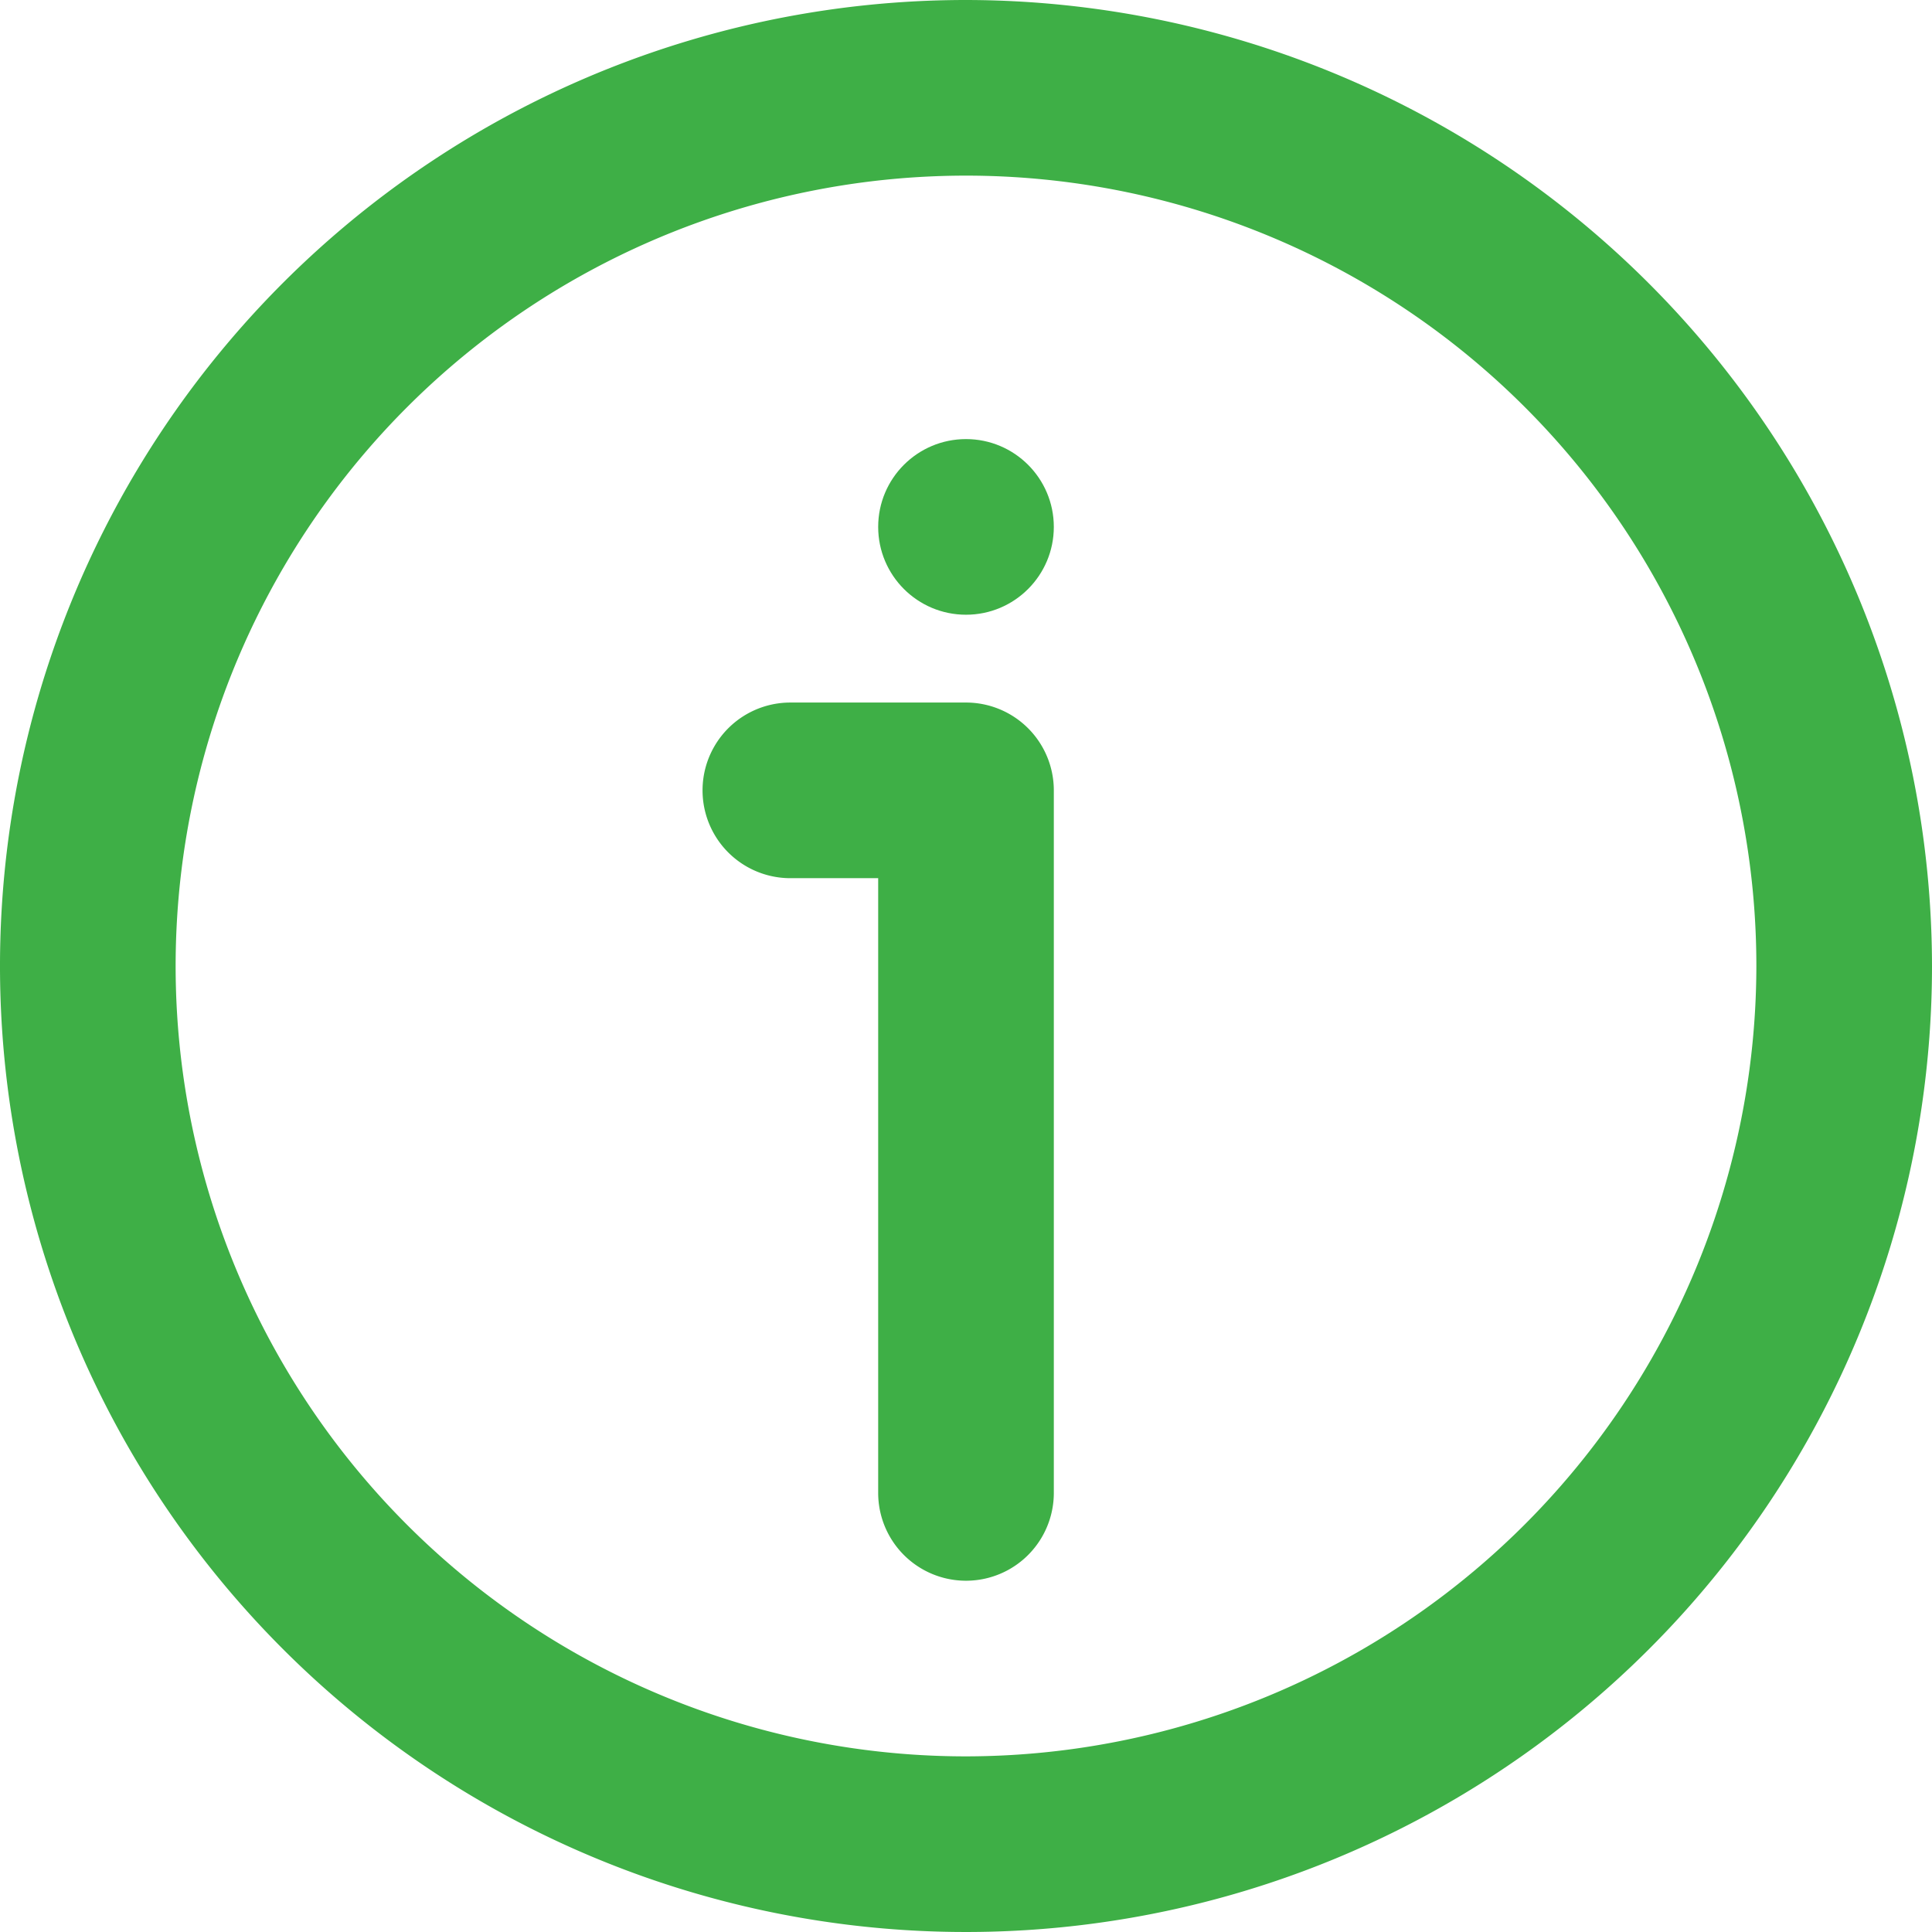 <?xml version="1.0" encoding="UTF-8" standalone="no"?><svg xmlns="http://www.w3.org/2000/svg" xmlns:xlink="http://www.w3.org/1999/xlink" data-name="Layer 2" fill="#3eaf46" height="22" preserveAspectRatio="xMidYMid meet" version="1" viewBox="1.0 1.0 22.0 22.0" width="22" zoomAndPan="magnify"><g id="change1_1"><path d="M12,1A11,11,0,1,0,23,12,11.013,11.013,0,0,0,12,1Zm0,20a9,9,0,1,1,9-9A9.01,9.01,0,0,1,12,21Z" fill="inherit"/></g><g id="change1_2"><path d="M12,9H10a1,1,0,0,0,0,2h1v7a1,1,0,0,0,2,0V10A1,1,0,0,0,12,9Z" fill="inherit"/></g><g id="change1_3"><circle cx="12" cy="7" fill="inherit" r="1"/></g></svg>